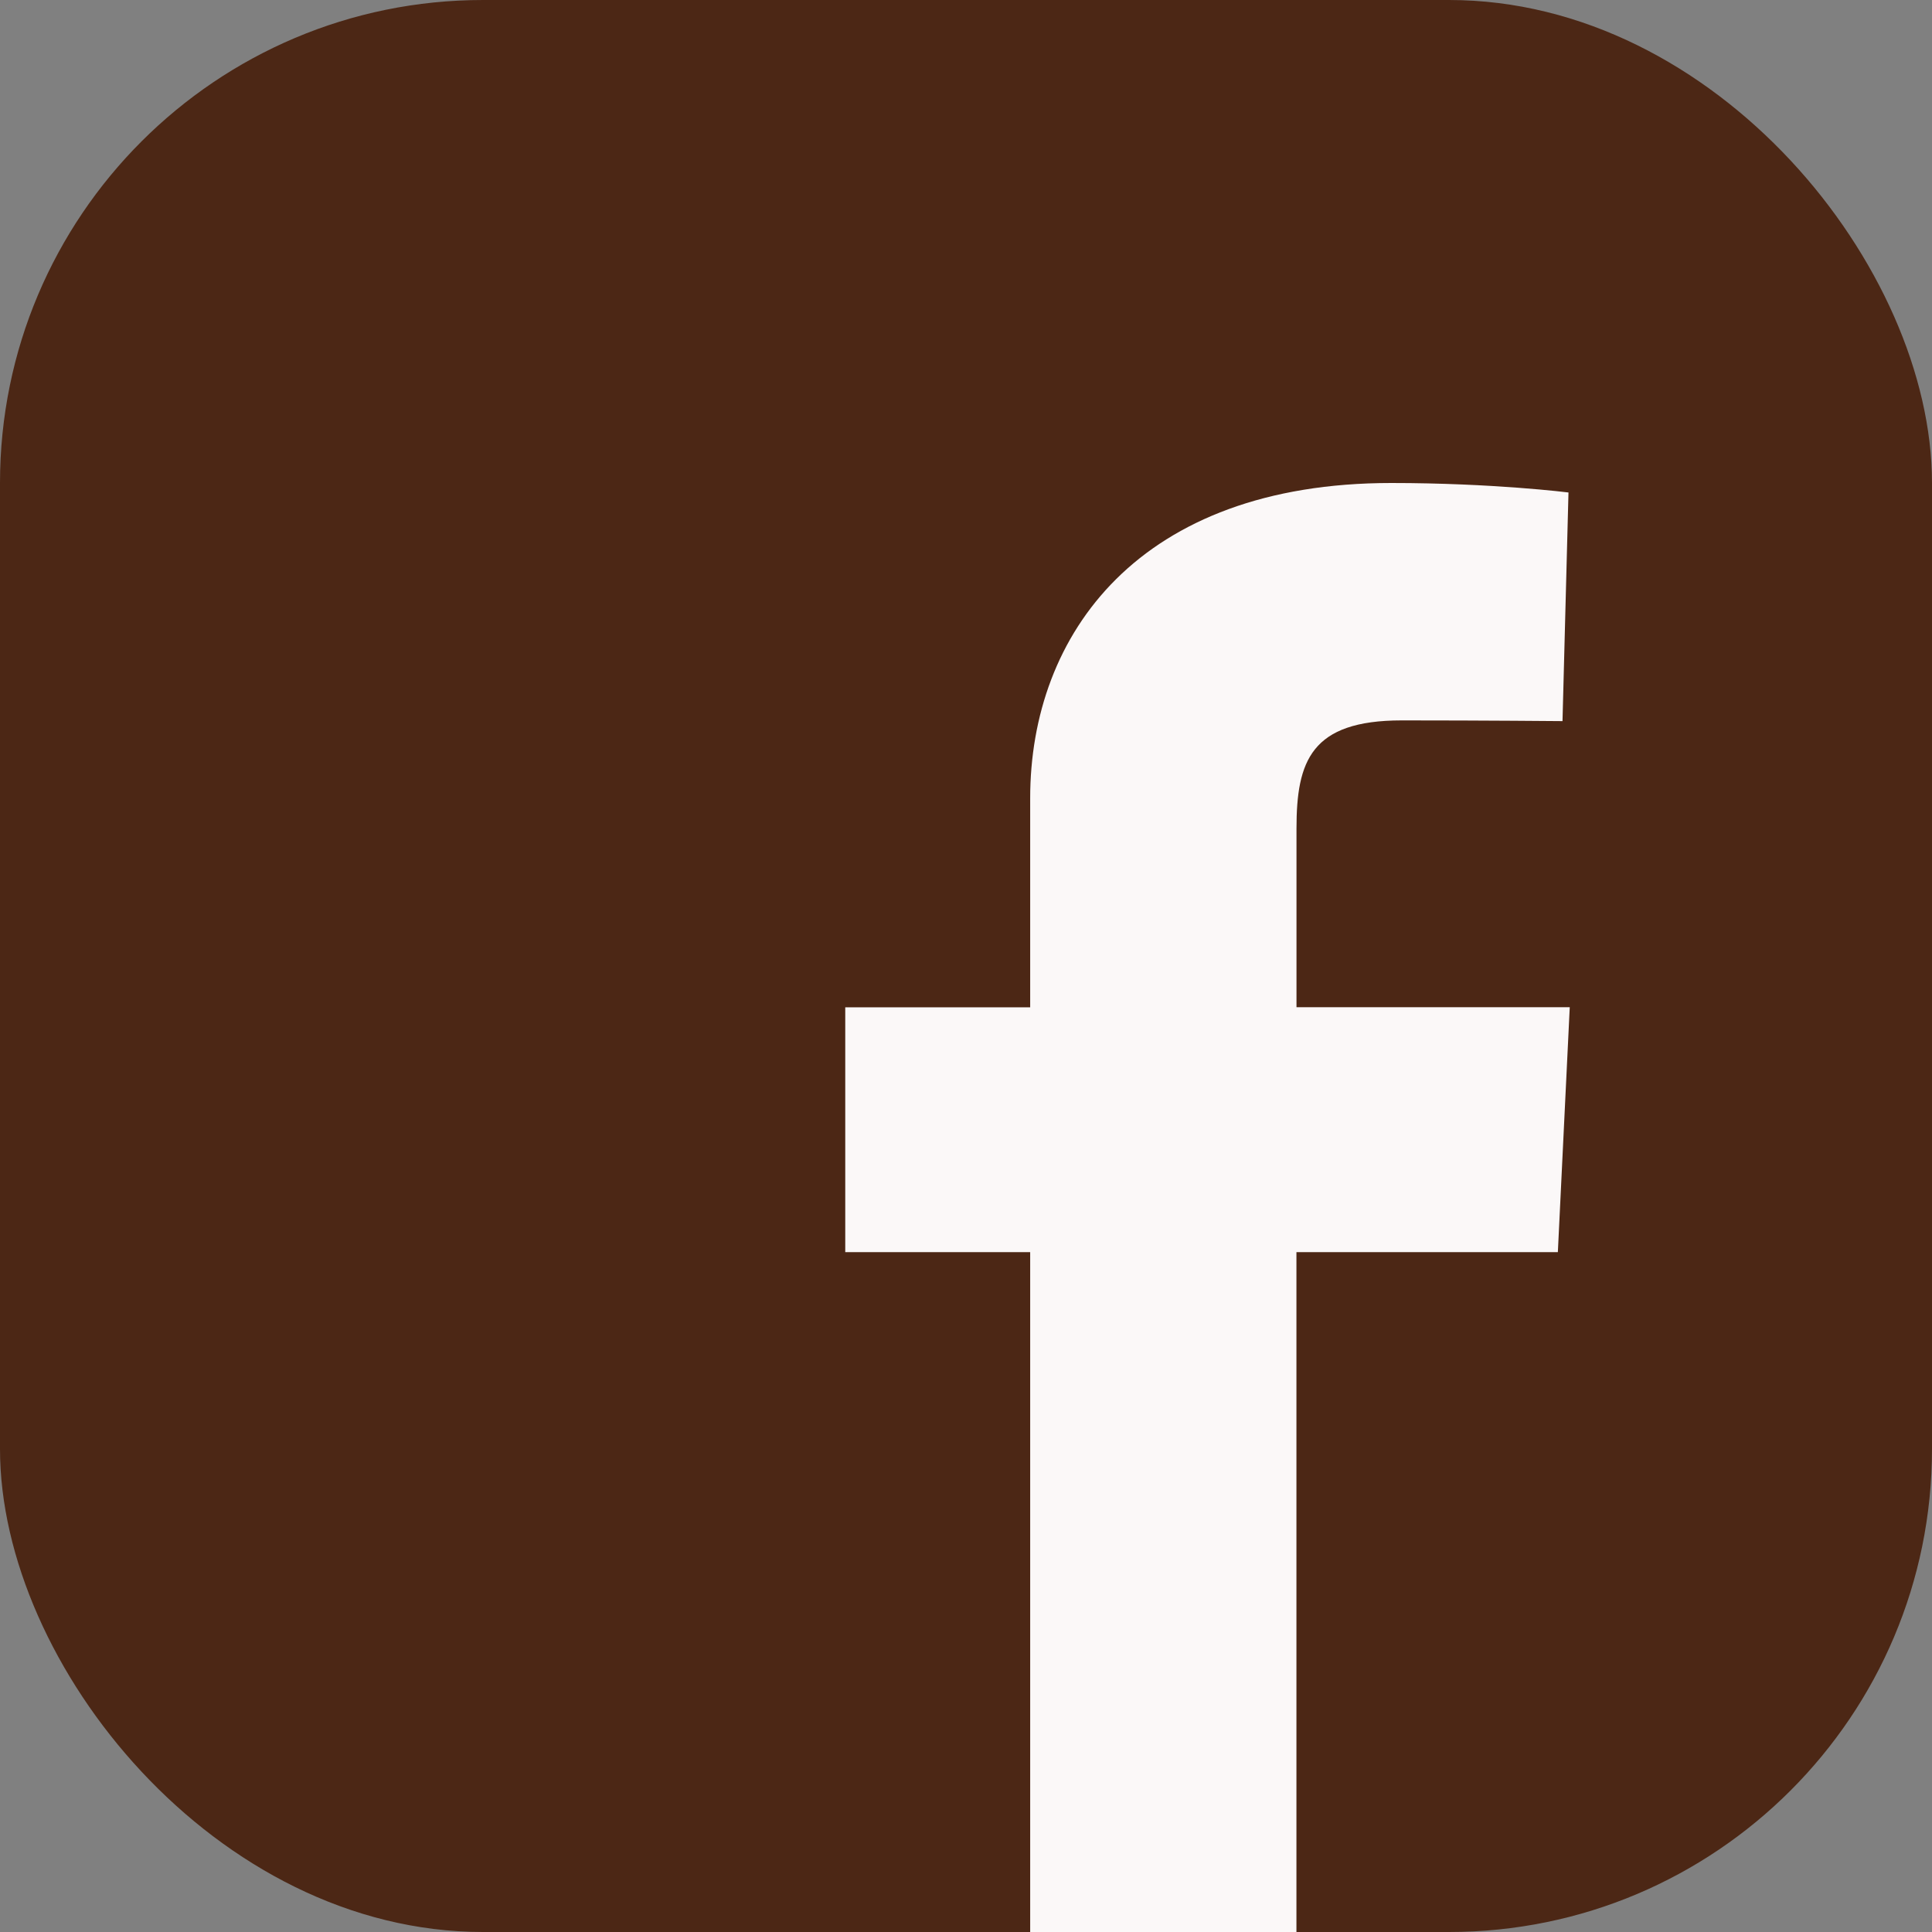<svg xmlns="http://www.w3.org/2000/svg" width="32" height="32" viewBox="0 0 32 32">
    <rect x="0" y="0" width="32" height="32" fill="#808080" stroke="none"/>
    <g fill="none" fill-rule="evenodd">
        <g>
            <g transform="translate(-1454, -903) translate(1454, 903)">
                <rect width="32" height="32" fill="#4C2715" rx="8"/>
                <g>
                    <path d="M0 0H12V24H0z" transform="translate(14, 8)"/>
                    <path fill="#FBF8F8" fill-rule="nonzero" d="M3.063 24V12.739H0V8.684h3.063V5.22C3.063 2.499 4.873 0 9.043 0c1.688 0 2.936.157 2.936.157l-.099 3.787s-1.273-.012-2.662-.012c-1.503 0-1.744.673-1.744 1.791v2.96H12l-.197 4.056h-4.33V24h-4.41" transform="translate(14, 8)"/>
                </g>
            </g>
        </g>
    </g>
</svg>
